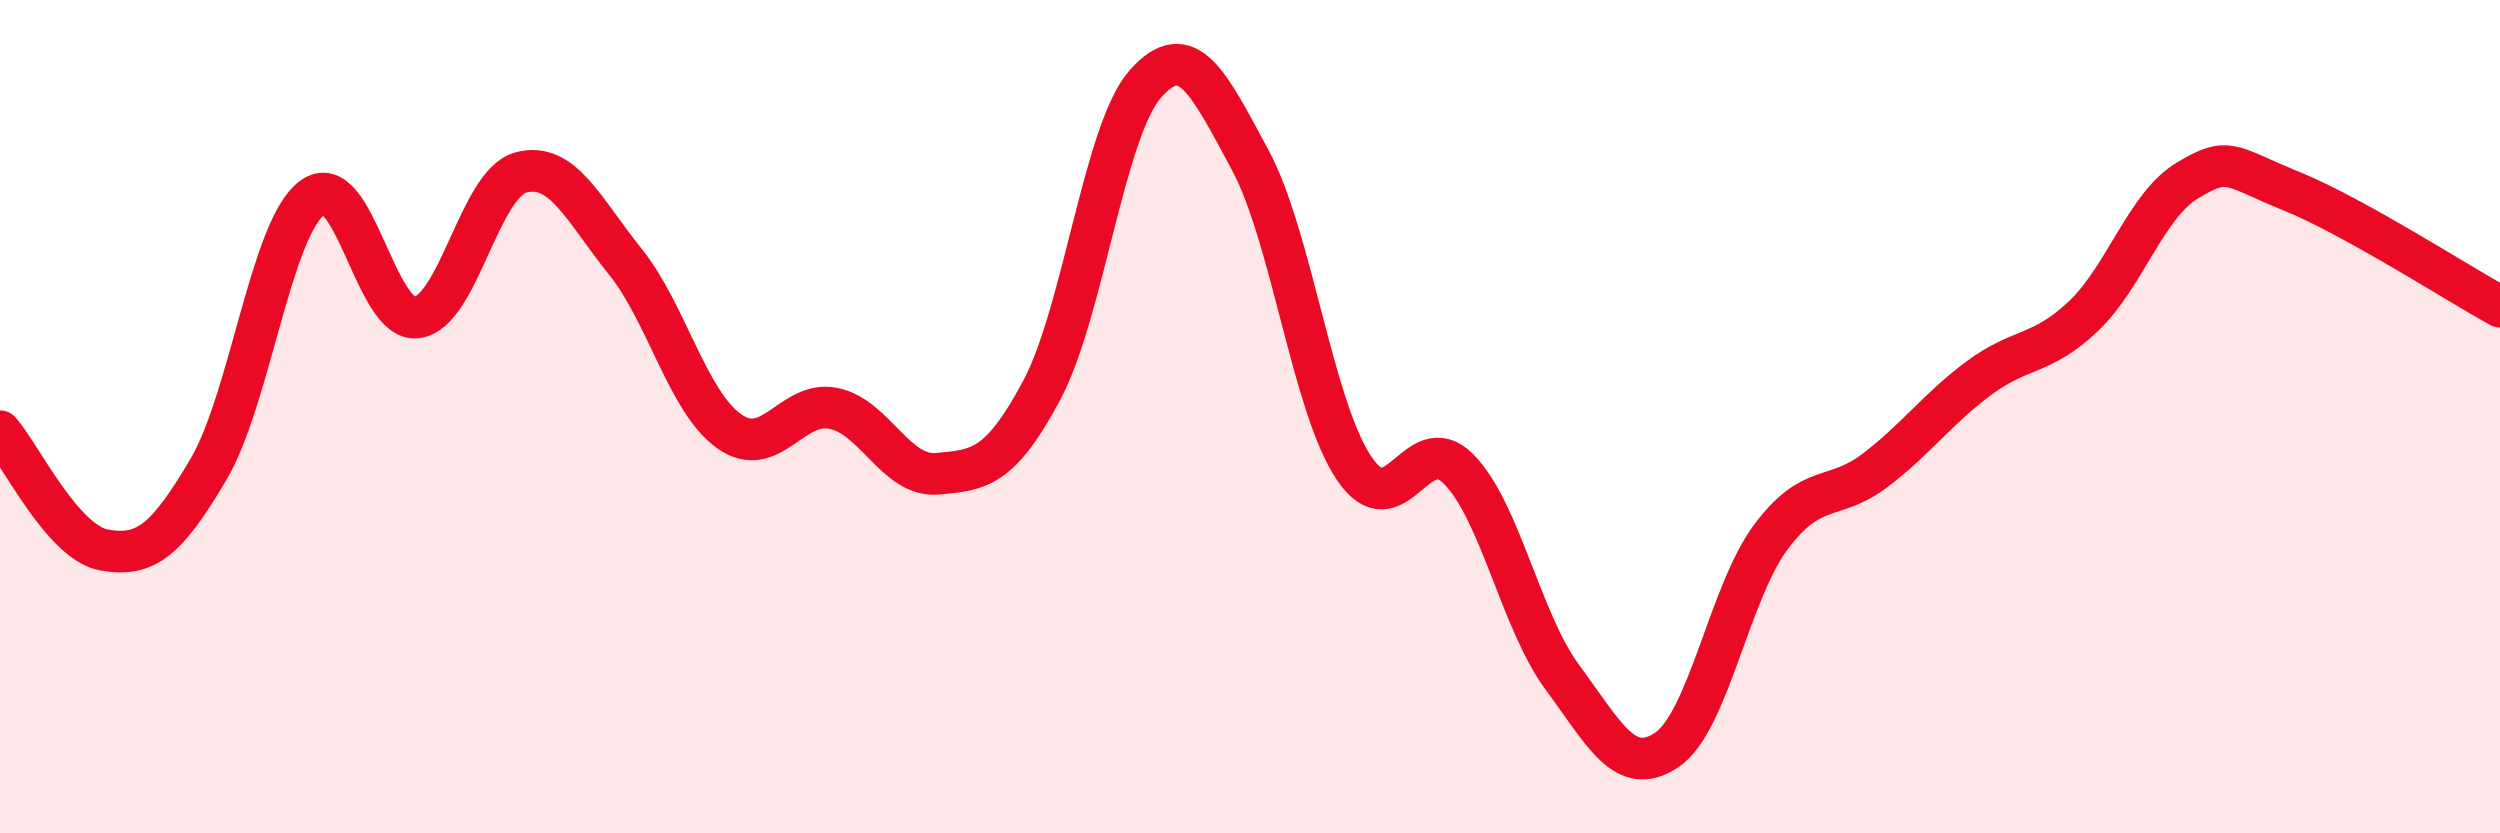 
    <svg width="60" height="20" viewBox="0 0 60 20" xmlns="http://www.w3.org/2000/svg">
      <path
        d="M 0,10.35 C 0.5,10.92 1.5,13.02 2.5,13.2 C 3.5,13.38 4,12.96 5,11.27 C 6,9.58 6.5,5.47 7.5,4.74 C 8.5,4.01 9,7.74 10,7.62 C 11,7.5 11.5,4.41 12.5,4.14 C 13.5,3.87 14,5.03 15,6.27 C 16,7.51 16.5,9.64 17.5,10.35 C 18.5,11.06 19,9.6 20,9.8 C 21,10 21.5,11.46 22.5,11.37 C 23.5,11.28 24,11.24 25,9.37 C 26,7.5 26.5,3.11 27.5,2 C 28.5,0.89 29,1.98 30,3.83 C 31,5.68 31.5,9.76 32.5,11.24 C 33.5,12.72 34,10.25 35,11.25 C 36,12.25 36.5,14.91 37.5,16.26 C 38.5,17.61 39,18.67 40,18 C 41,17.33 41.5,14.23 42.5,12.89 C 43.5,11.55 44,12.05 45,11.29 C 46,10.53 46.5,9.81 47.5,9.07 C 48.5,8.33 49,8.54 50,7.59 C 51,6.64 51.5,4.93 52.5,4.33 C 53.5,3.73 53.5,3.98 55,4.59 C 56.5,5.2 59,6.81 60,7.36L60 20L0 20Z"
        fill="#EB0A25"
        opacity="0.1"
        stroke-linecap="round"
        stroke-linejoin="round"
      />
      <path
        d="M 0,10.35 C 0.5,10.92 1.5,13.02 2.5,13.2 C 3.5,13.38 4,12.96 5,11.27 C 6,9.58 6.5,5.47 7.5,4.74 C 8.5,4.01 9,7.74 10,7.62 C 11,7.5 11.5,4.41 12.5,4.14 C 13.5,3.87 14,5.03 15,6.27 C 16,7.51 16.5,9.64 17.5,10.35 C 18.5,11.06 19,9.6 20,9.8 C 21,10 21.5,11.46 22.5,11.37 C 23.5,11.28 24,11.24 25,9.37 C 26,7.5 26.5,3.11 27.5,2 C 28.5,0.89 29,1.98 30,3.83 C 31,5.68 31.5,9.76 32.5,11.24 C 33.5,12.72 34,10.25 35,11.25 C 36,12.25 36.5,14.91 37.5,16.26 C 38.5,17.61 39,18.67 40,18 C 41,17.33 41.5,14.23 42.5,12.89 C 43.5,11.55 44,12.05 45,11.29 C 46,10.53 46.5,9.81 47.5,9.07 C 48.5,8.33 49,8.54 50,7.59 C 51,6.64 51.5,4.93 52.5,4.33 C 53.5,3.73 53.5,3.98 55,4.59 C 56.5,5.2 59,6.81 60,7.36"
        stroke="#EB0A25"
        stroke-width="1"
        fill="none"
        stroke-linecap="round"
        stroke-linejoin="round"
      />
    </svg>
  